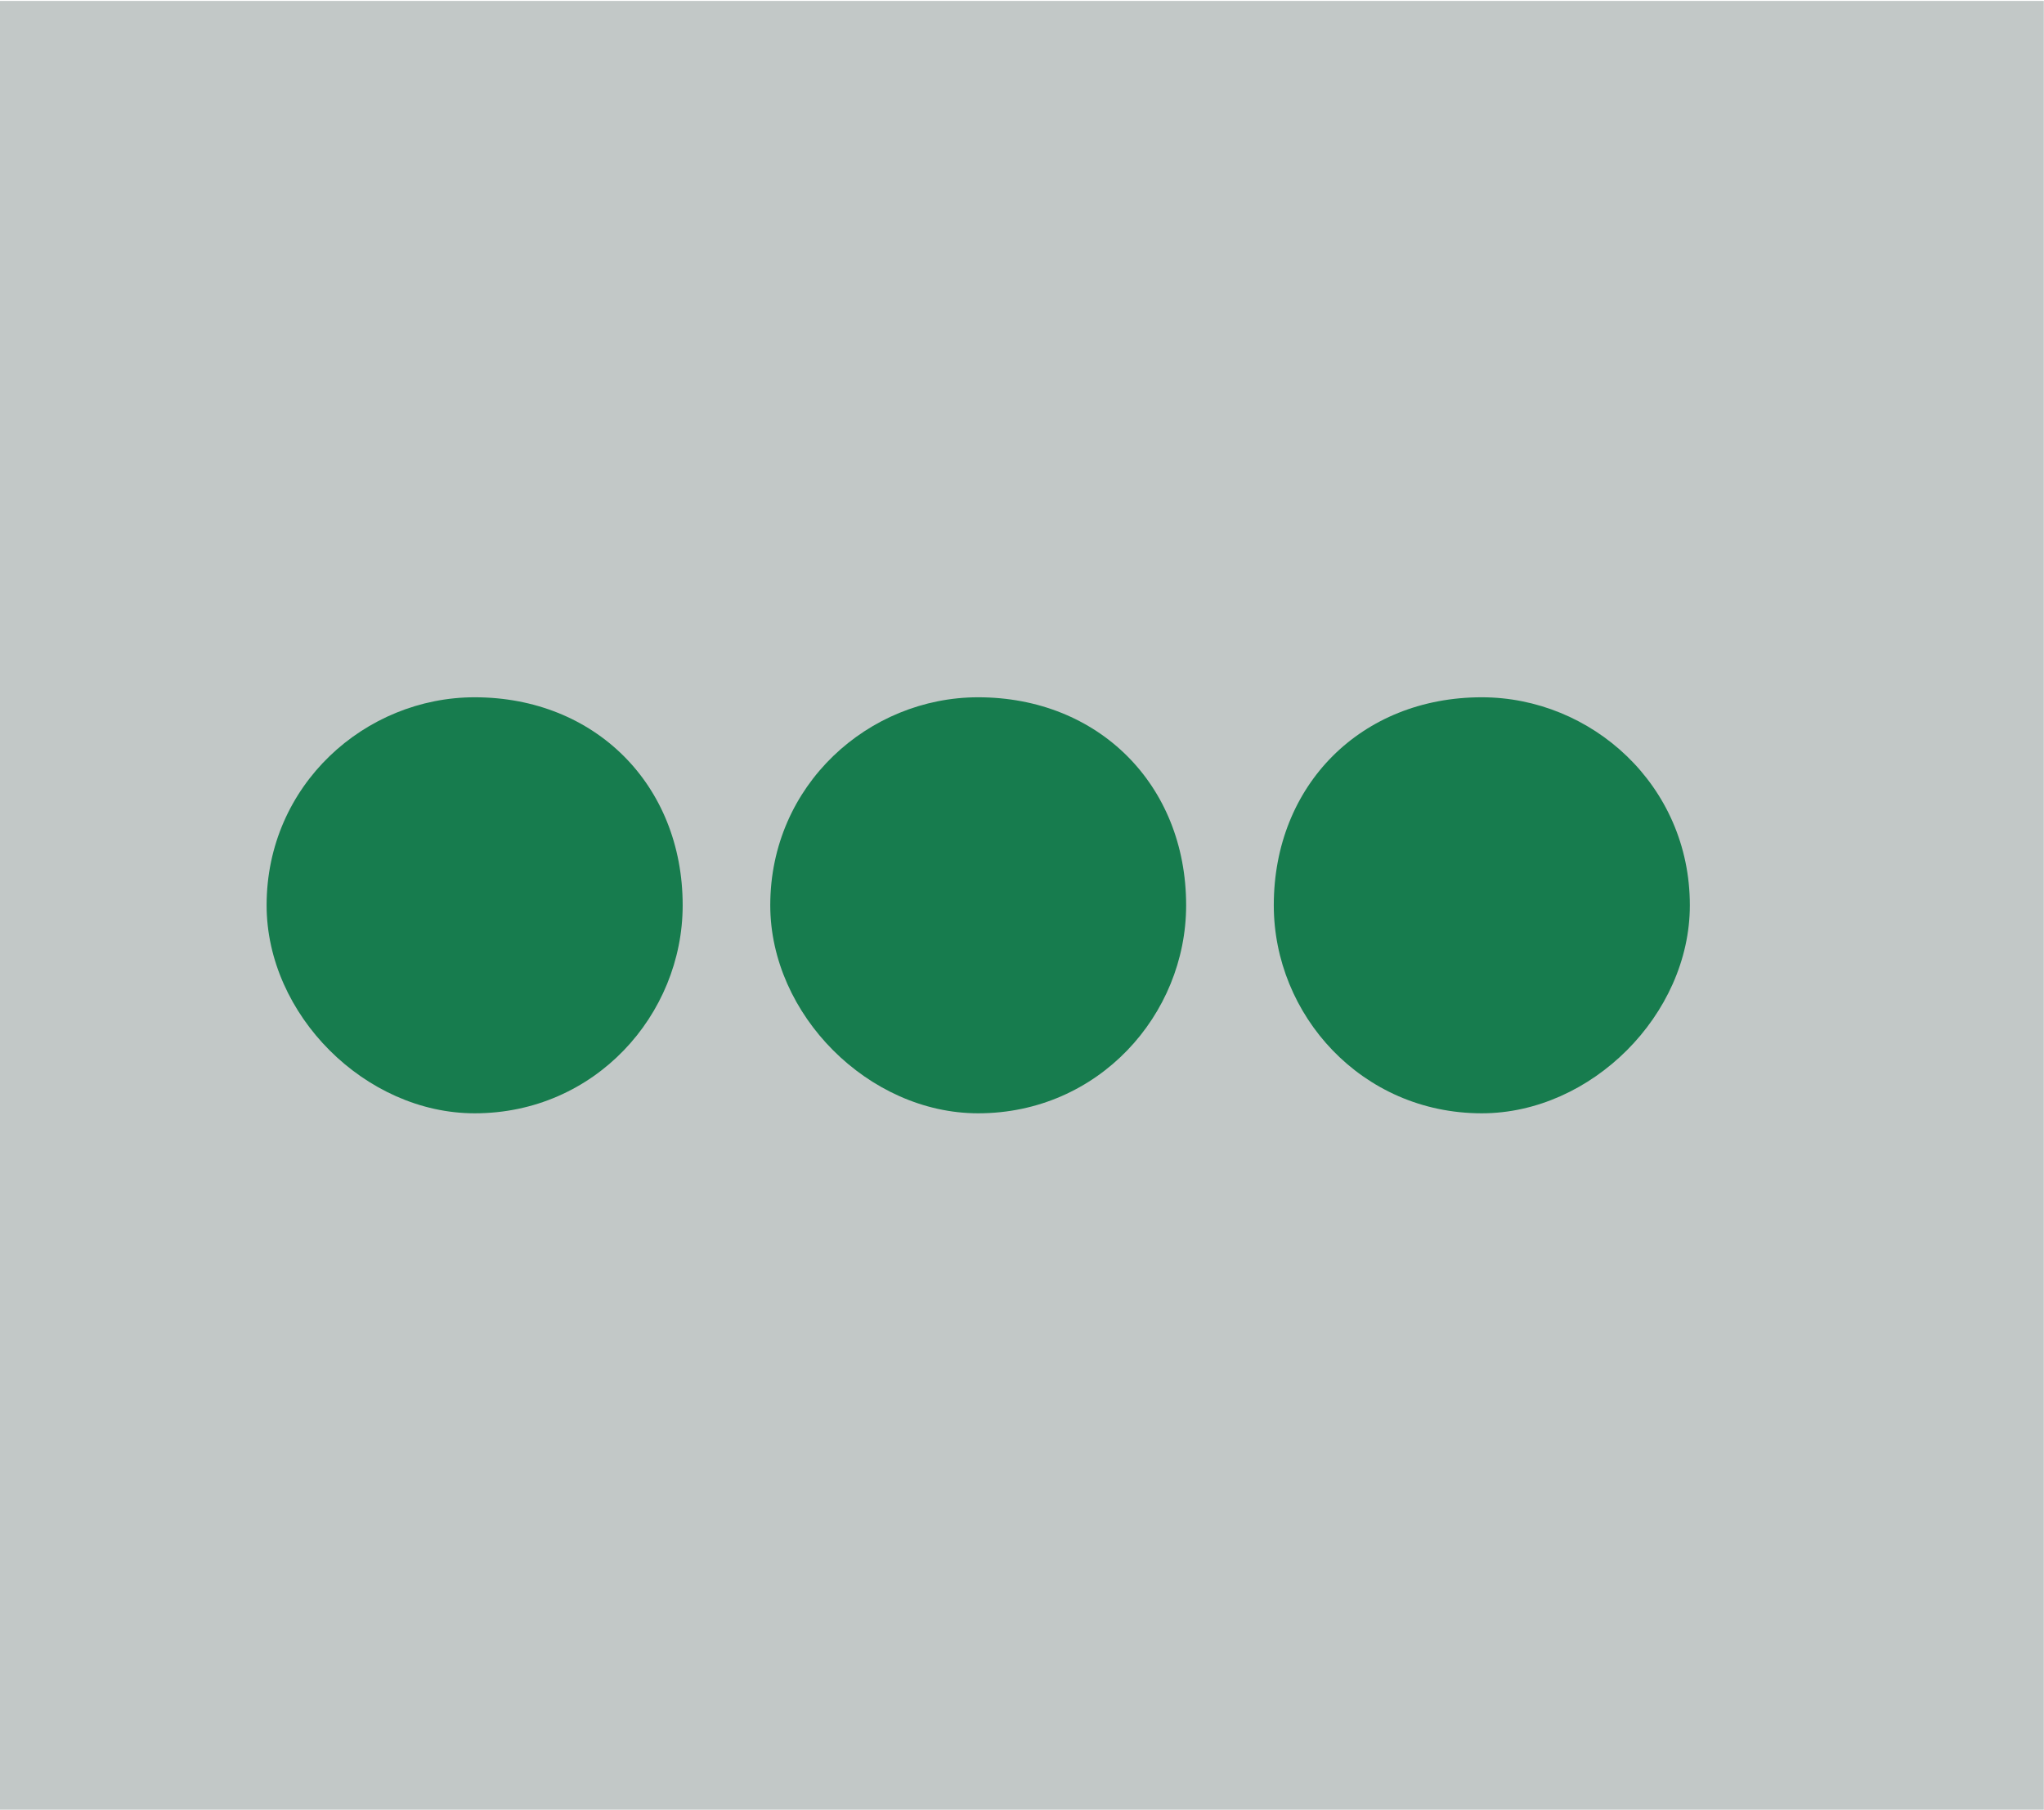 <?xml version="1.0" encoding="UTF-8" standalone="no"?>
<svg
   xmlns:dc="http://purl.org/dc/elements/1.1/"
   xmlns:cc="http://creativecommons.org/ns#"
   xmlns:rdf="http://www.w3.org/1999/02/22-rdf-syntax-ns#"
   xmlns:svg="http://www.w3.org/2000/svg"
   xmlns="http://www.w3.org/2000/svg"
   xmlns:sodipodi="http://sodipodi.sourceforge.net/DTD/sodipodi-0.dtd"
   xmlns:inkscape="http://www.inkscape.org/namespaces/inkscape"
   version="1.1"
   id="svg2"
   xml:space="preserve"
   width="17.92"
   height="15.867"
   viewBox="0 0 17.92 15.867"
   sodipodi:docname="tt190_symbol_punktieren.eps"><defs
     id="defs6" /><sodipodi:namedview
     pagecolor="#ffffff"
     bordercolor="#666666"
     borderopacity="1"
     objecttolerance="10"
     gridtolerance="10"
     guidetolerance="10"
     inkscape:pageopacity="0"
     inkscape:pageshadow="2"
     inkscape:window-width="640"
     inkscape:window-height="480"
     id="namedview4" /><g
     id="g10"
     inkscape:groupmode="layer"
     inkscape:label="ink_ext_XXXXXX"
     transform="matrix(1.333,0,0,-1.333,0,15.867)"><g
       id="g12"
       transform="scale(0.1)"><path
         d="M 134.422,0 H -0.004 V 118.973 H 134.422 V 0"
         style="fill:#c2c8c7;fill-opacity:1;fill-rule:nonzero;stroke:none"
         id="path14" /><path
         d="m 31.219,73.168 c 7.918,0 13.68,-5.762 13.68,-13.68 0,-7.199 -5.762,-13.684 -13.68,-13.684 -7.199,0 -13.684,6.484 -13.684,13.684 0,7.918 6.484,13.68 13.684,13.68"
         style="fill:#177c4e;fill-opacity:1;fill-rule:evenodd;stroke:none"
         id="path16" /><path
         d="m 64.332,73.168 c 7.918,0 13.68,-5.762 13.68,-13.68 0,-7.199 -5.762,-13.684 -13.68,-13.684 -7.199,0 -13.672,6.484 -13.672,13.684 0,7.918 6.473,13.68 13.672,13.68"
         style="fill:#177c4e;fill-opacity:1;fill-rule:evenodd;stroke:none"
         id="path18" /><path
         d="m 97.457,73.168 c 7.195,0 13.684,-5.762 13.684,-13.68 0,-7.199 -6.489,-13.684 -13.684,-13.684 -7.922,0 -13.68,6.484 -13.68,13.684 0,7.918 5.758,13.68 13.68,13.68"
         style="fill:#177c4e;fill-opacity:1;fill-rule:evenodd;stroke:none"
         id="path20" /></g></g></svg>
